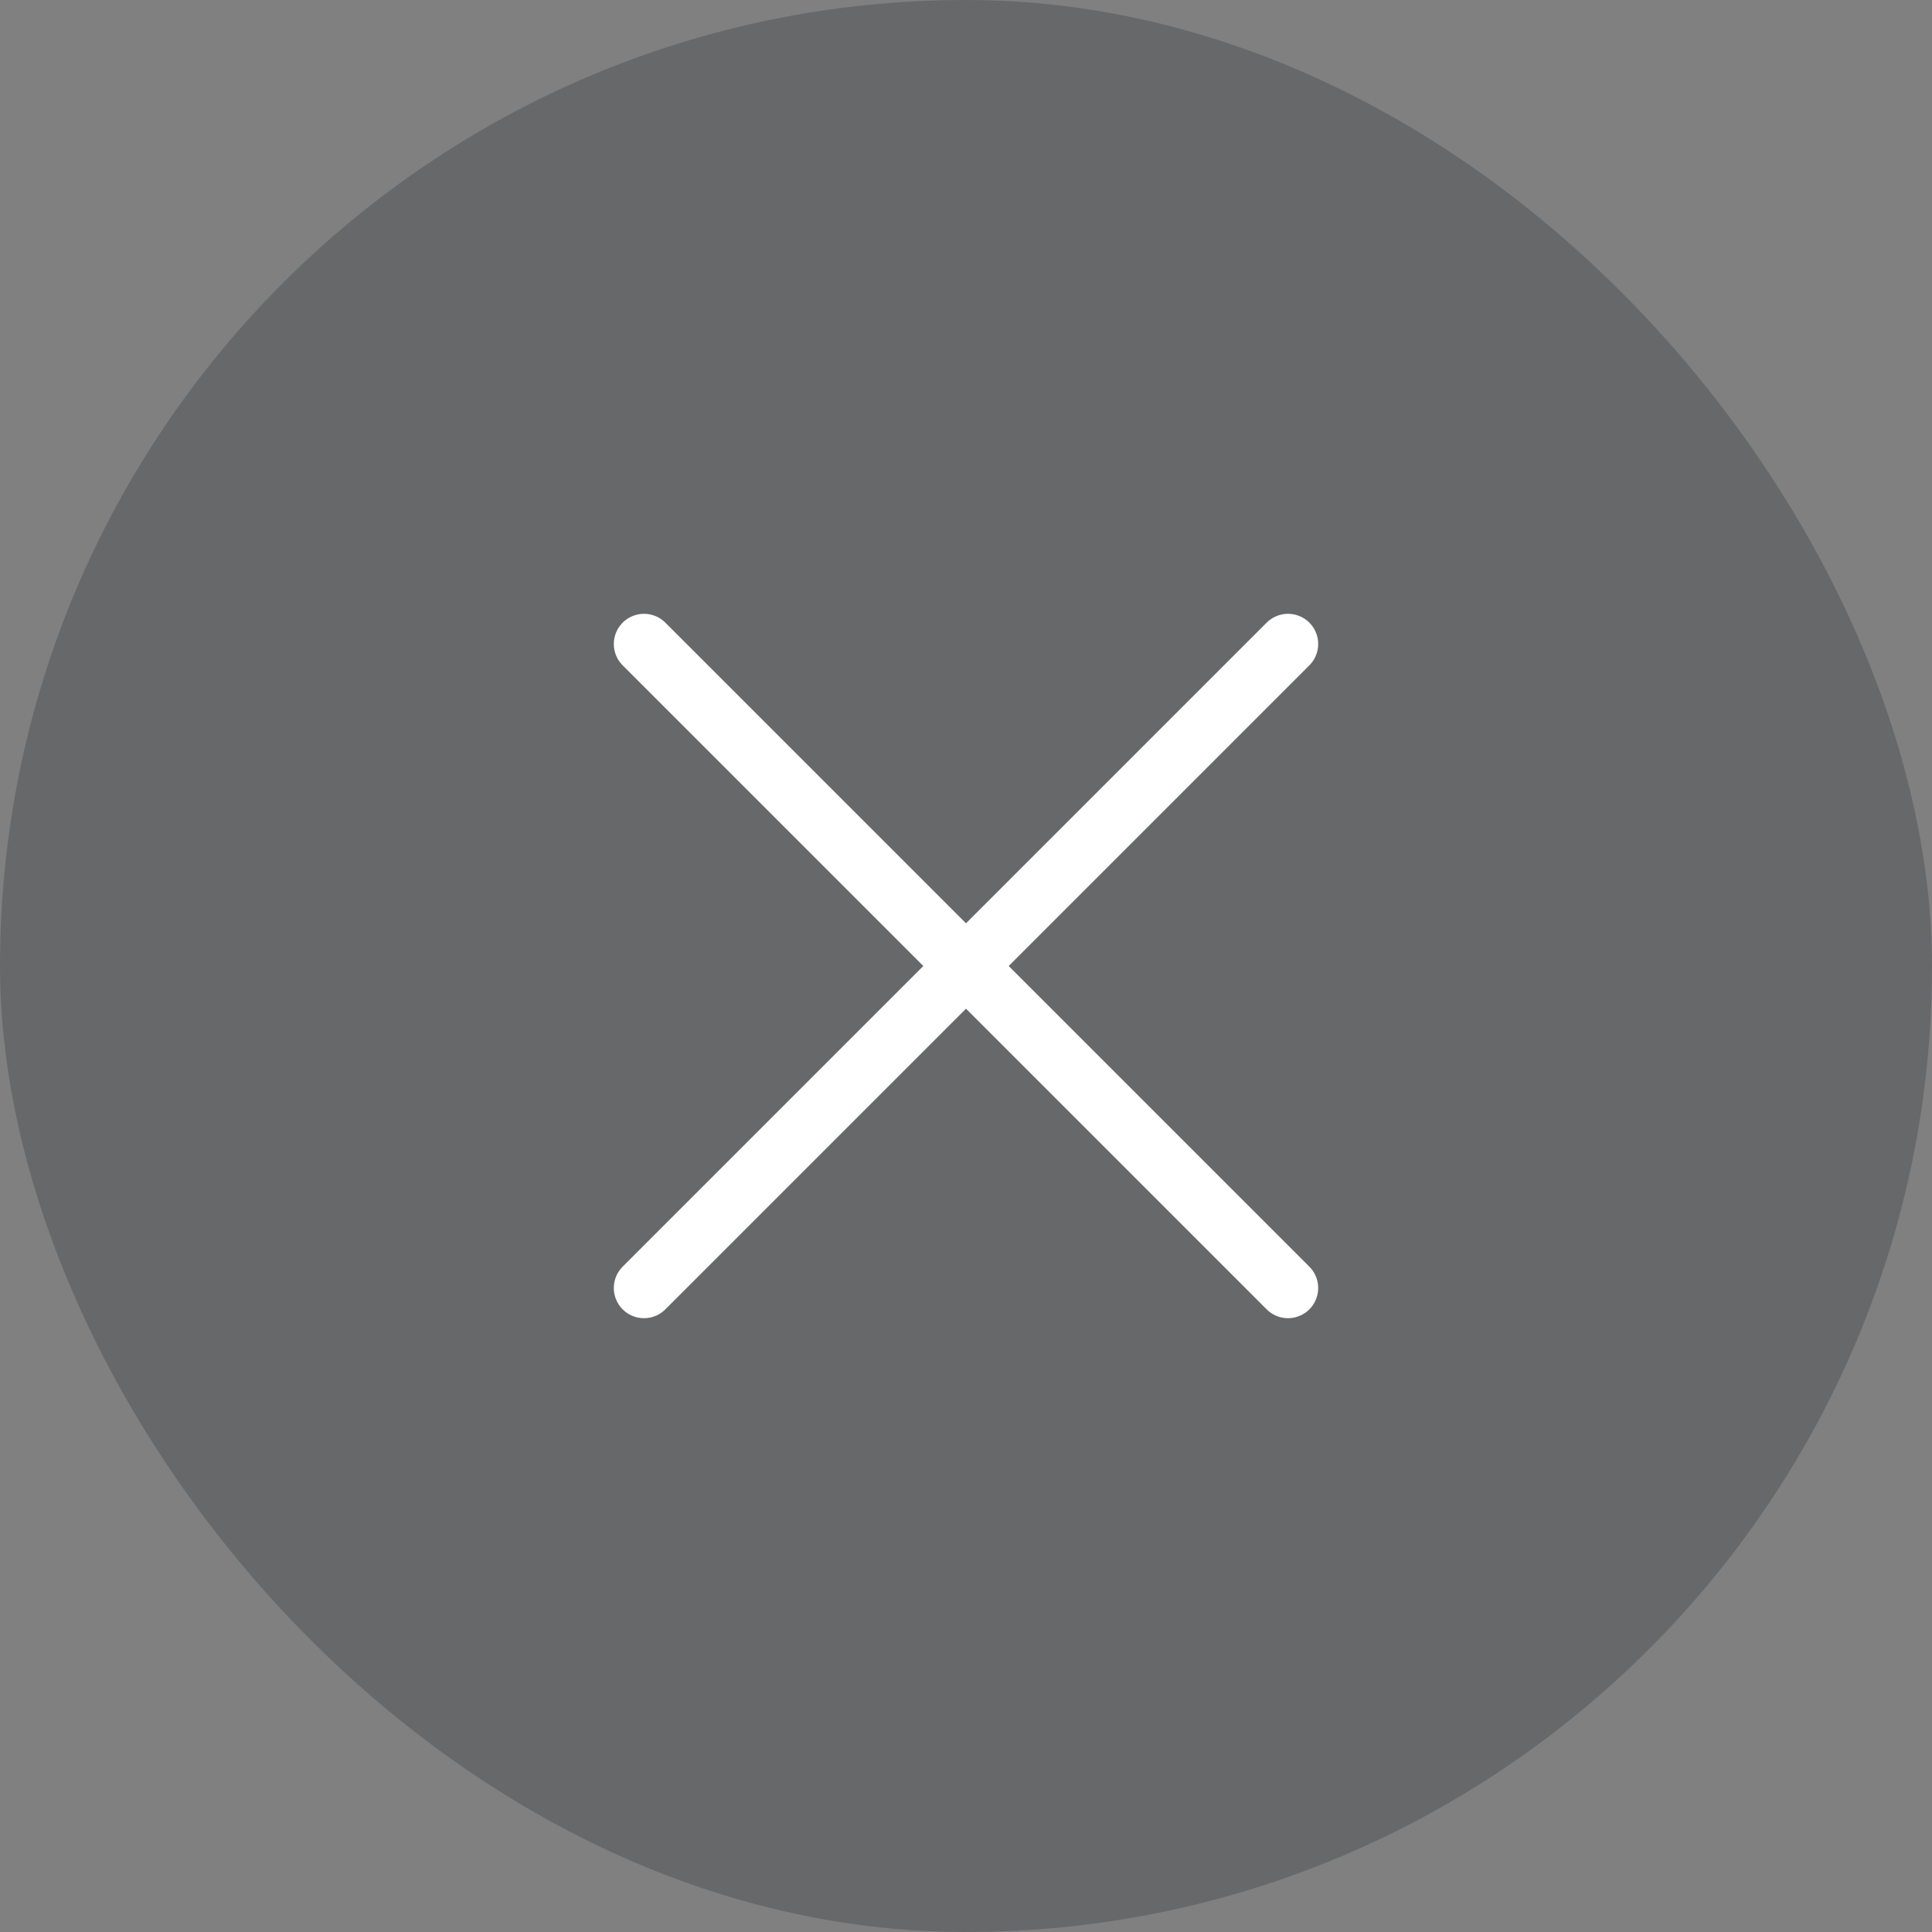 <svg width="48" height="48" viewBox="0 0 48 48" fill="none" xmlns="http://www.w3.org/2000/svg">
<rect x="0" y="0" width="48" height="48" fill="#808080" stroke="none"/>
<rect width="48" height="48" rx="24" fill="#020C18" fill-opacity="0.2"/>
<path d="M16 16L32 32M32 16L16 32" stroke="white" stroke-width="1.5" stroke-linecap="round" stroke-linejoin="round"/>
</svg>
